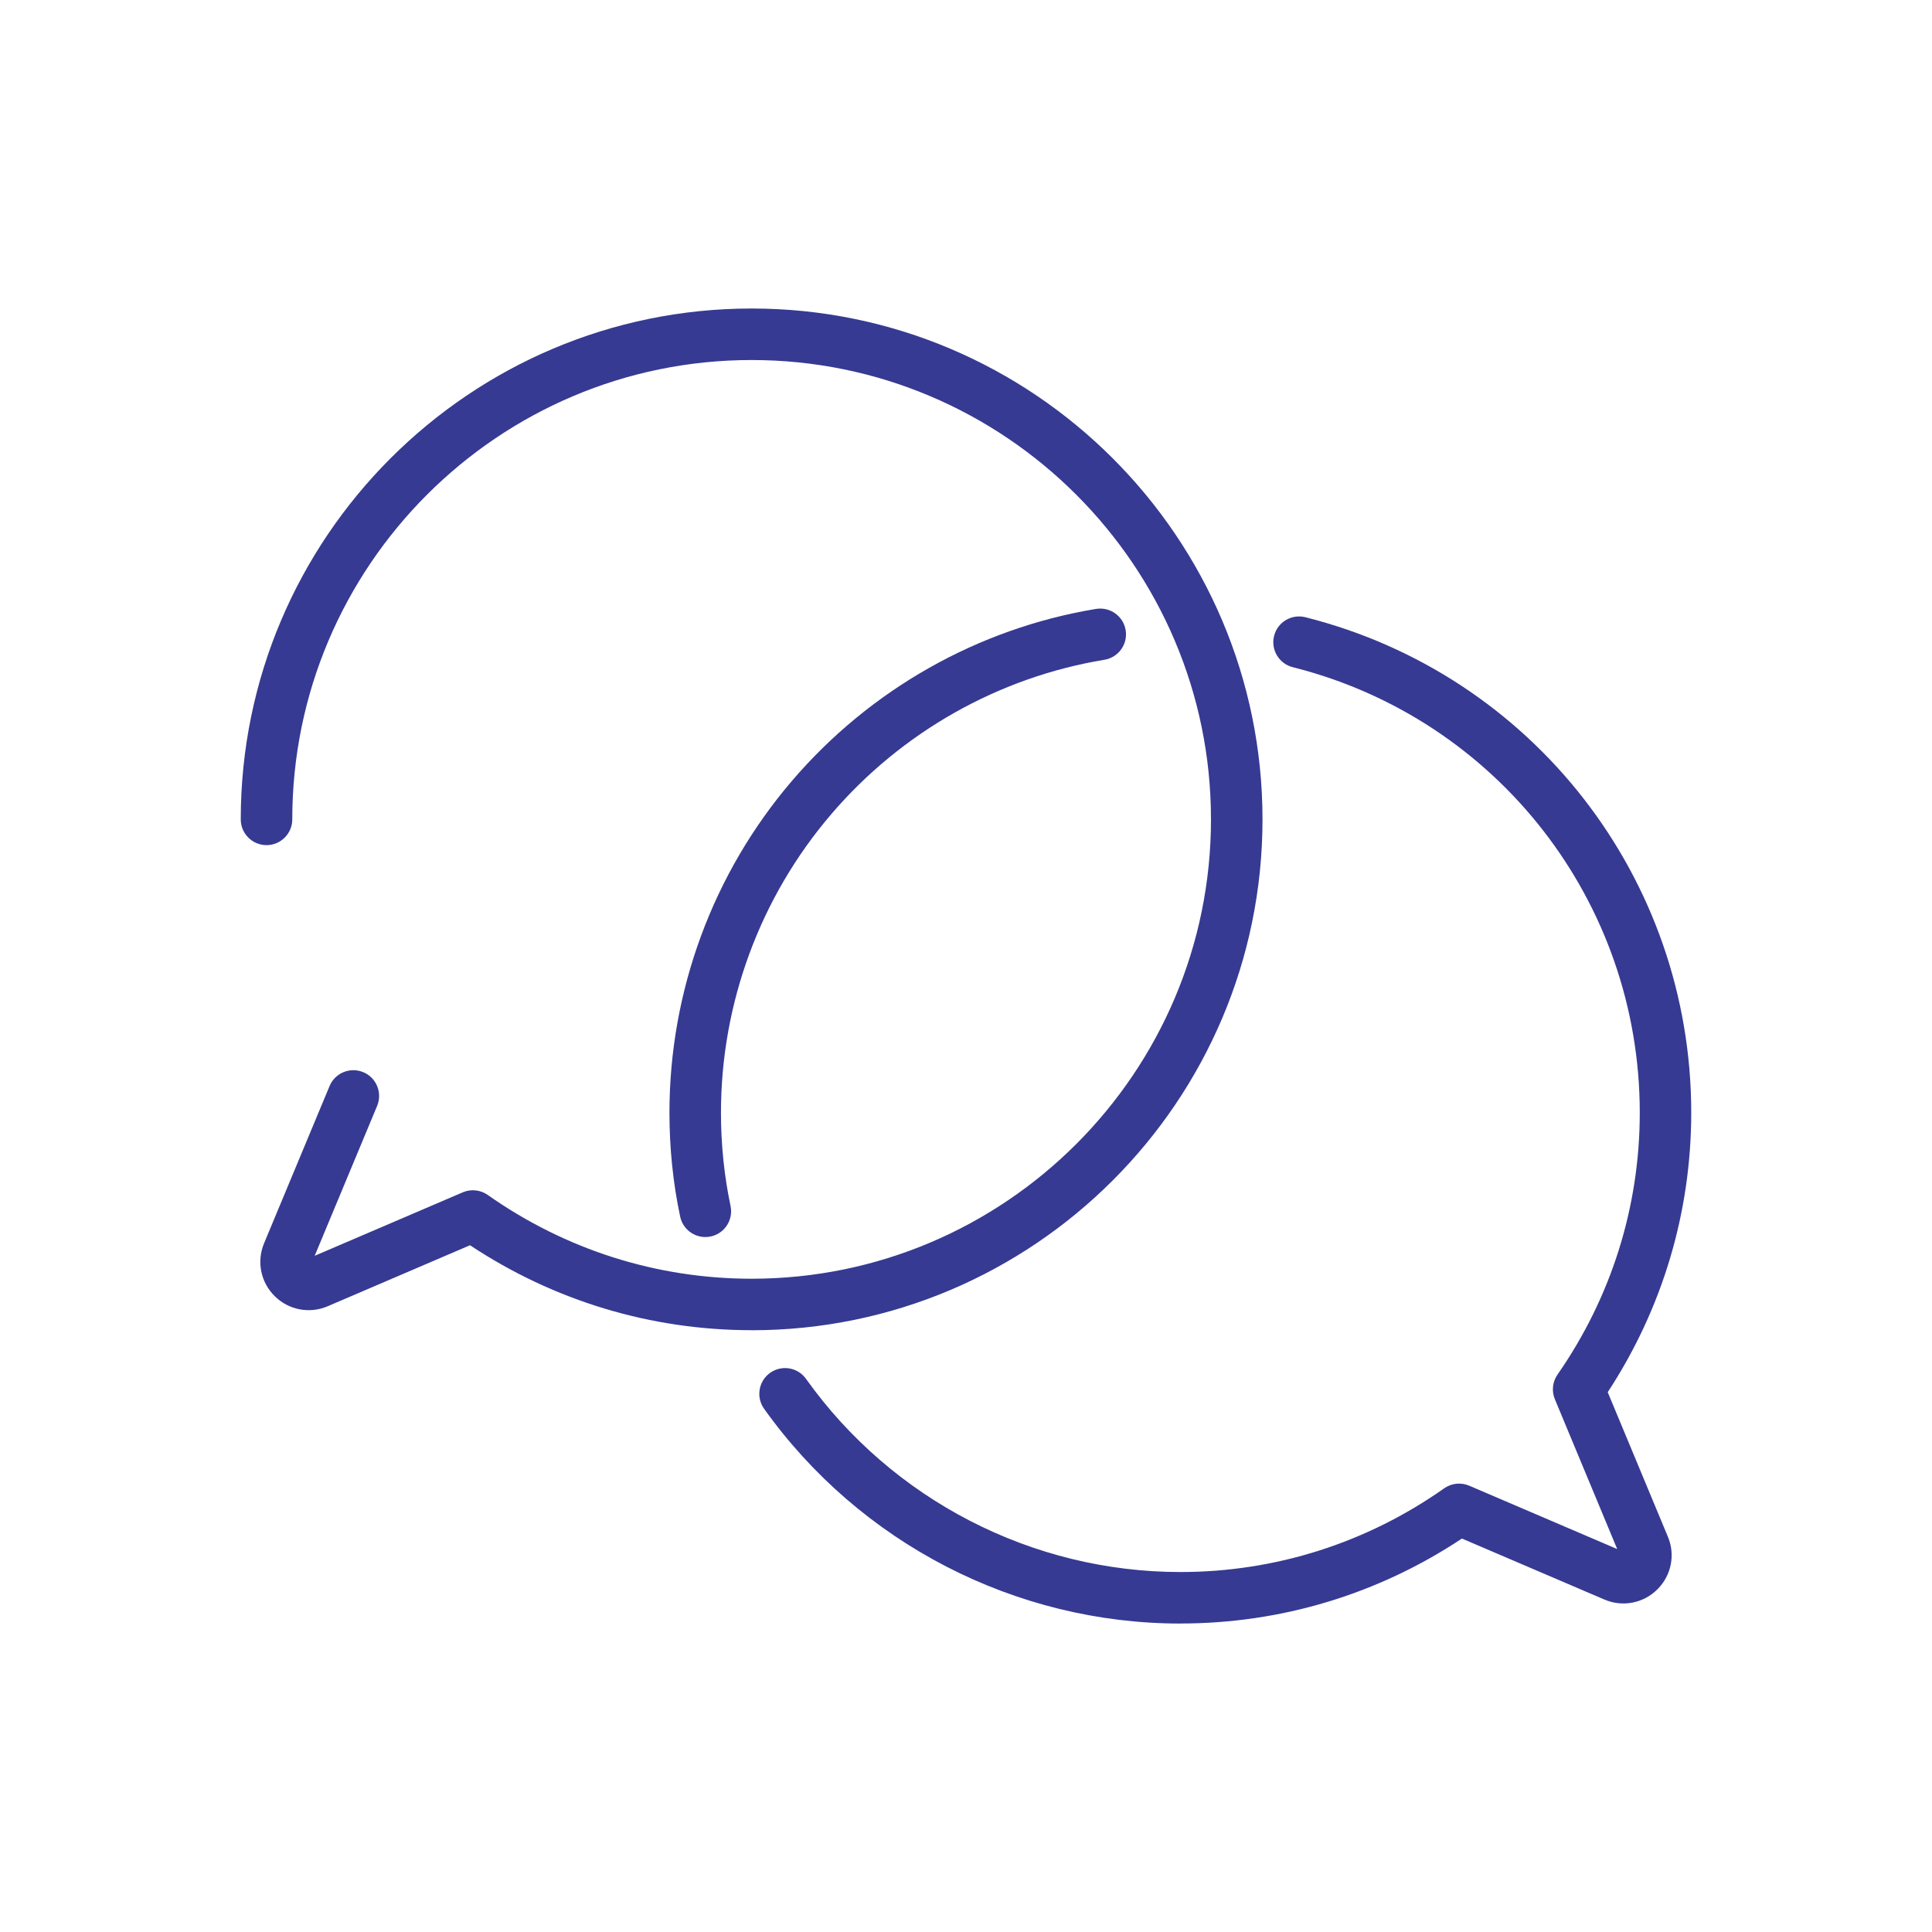 <?xml version="1.0" encoding="UTF-8"?>
<svg id="Icons" xmlns="http://www.w3.org/2000/svg" viewBox="0 0 375 375">
  <defs>
    <style>
      .cls-1 {
        fill: #363a92;
      }
    </style>
  </defs>
  <path class="cls-1" d="M145.89,258.19c-19.54,0-38.37-5.69-54.66-16.49l-27.62,11.84c-3.53,1.51-7.57.74-10.29-1.96-2.73-2.7-3.54-6.73-2.06-10.27l12.71-30.51c1.06-2.55,3.99-3.75,6.54-2.69,2.55,1.06,3.75,3.99,2.69,6.54l-12.12,29.1,28.74-12.32c1.59-.68,3.43-.49,4.85.51,15.11,10.64,32.82,16.26,51.22,16.26,49.16,0,89.16-40,89.16-89.16s-40-89.16-89.16-89.16-89.16,40-89.16,89.16c0,2.76-2.24,5-5,5s-5-2.24-5-5c0-54.68,44.48-99.16,99.16-99.16s99.16,44.48,99.16,99.16-44.48,99.16-99.16,99.16Z"/>
  <path class="cls-1" d="M136.91,240.11c-2.31,0-4.39-1.61-4.89-3.96-1.38-6.49-2.08-13.28-2.08-20.18,0-23.62,8.45-46.49,23.79-64.42,15.18-17.74,36.13-29.58,59.01-33.36,2.73-.44,5.3,1.4,5.75,4.12.45,2.72-1.39,5.3-4.12,5.75-20.56,3.39-39.4,14.04-53.04,29.99-13.79,16.12-21.39,36.69-21.39,57.92,0,6.2.63,12.29,1.86,18.1.57,2.7-1.15,5.36-3.85,5.93-.35.07-.7.11-1.04.11Z"/>
  <path class="cls-1" d="M229.11,315.13c-31.98,0-62.19-15.58-80.8-41.69-1.6-2.25-1.08-5.37,1.17-6.97,2.25-1.6,5.37-1.08,6.97,1.17,16.74,23.48,43.9,37.49,72.66,37.49,18.41,0,36.12-5.62,51.21-16.25,1.42-1,3.25-1.19,4.85-.51l28.73,12.3-12.1-29.08c-.66-1.58-.46-3.38.51-4.78,10.45-15.02,15.97-32.6,15.97-50.84,0-40.92-27.69-76.48-67.35-86.47-2.68-.67-4.3-3.39-3.63-6.07.67-2.68,3.39-4.3,6.07-3.63,44.1,11.11,74.9,50.65,74.9,96.16,0,19.37-5.6,38.07-16.21,54.26l11.67,28.04c1.48,3.47.7,7.5-2.01,10.21-2.72,2.73-6.77,3.51-10.3,2l-27.66-11.84c-16.26,10.8-35.1,16.49-54.64,16.49ZM314.51,302.14s0,0,0,0h0Z"/>
</svg>